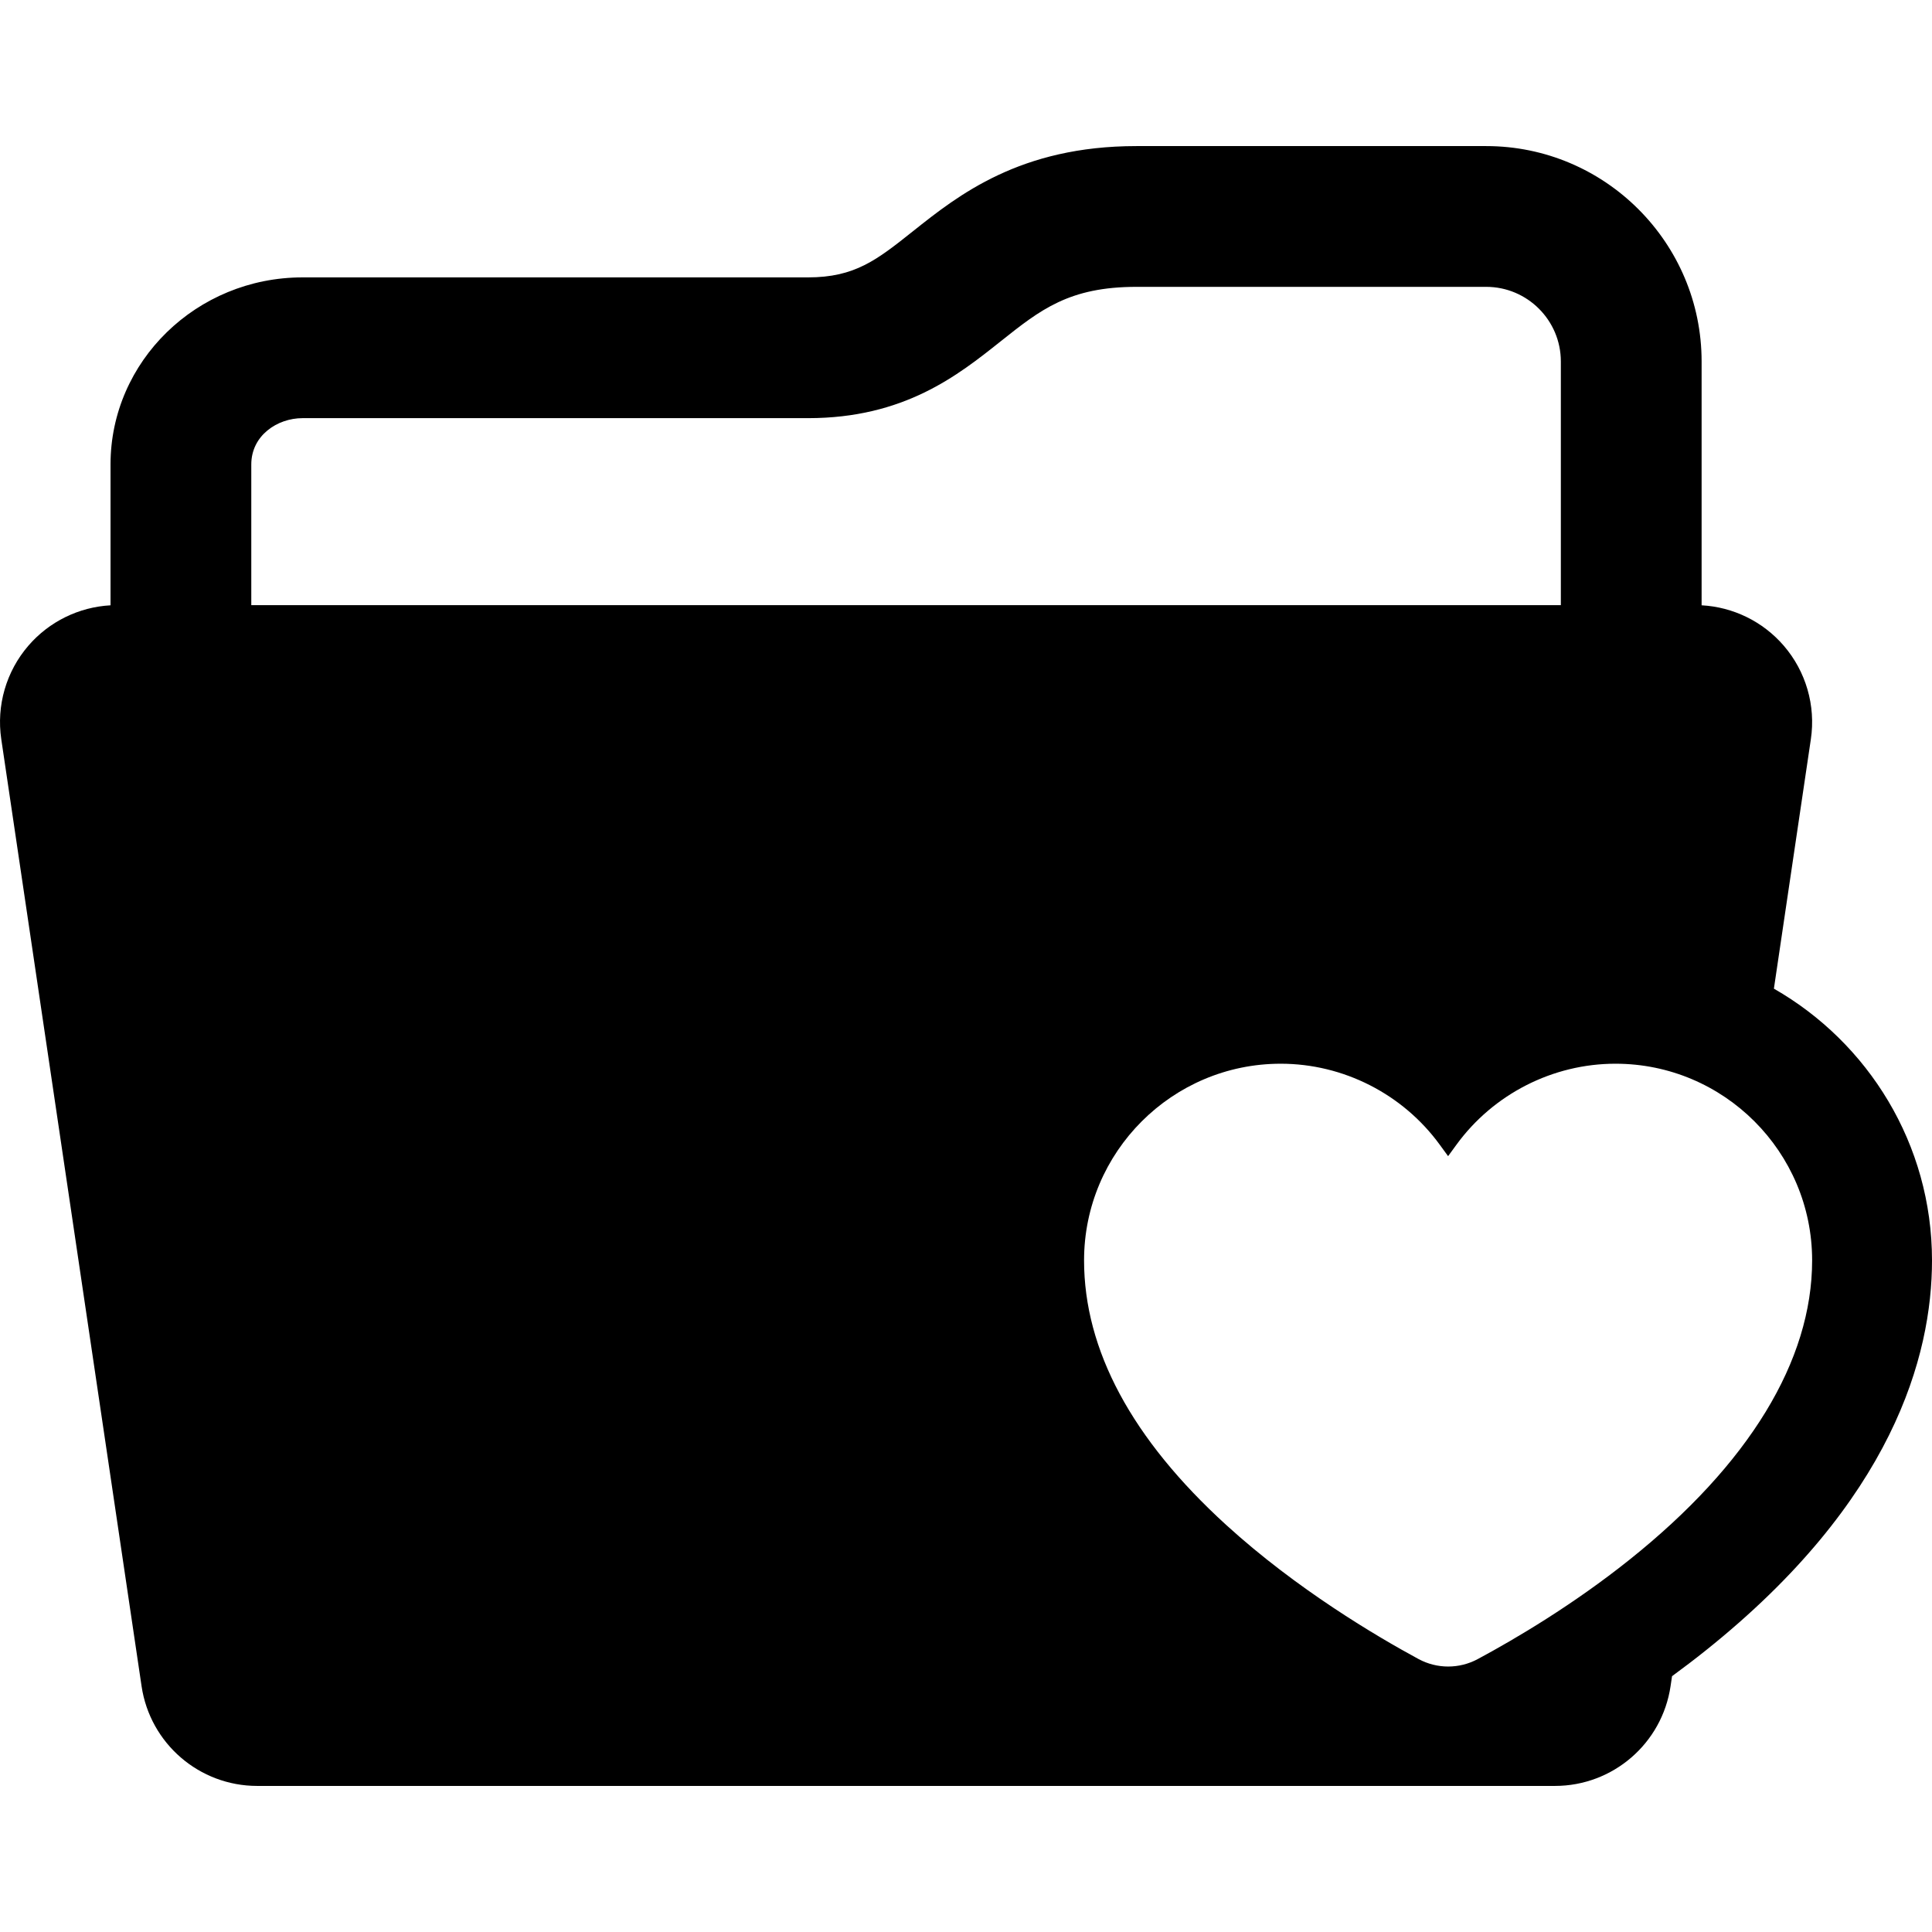 <?xml version="1.0" encoding="iso-8859-1"?>
<!-- Uploaded to: SVG Repo, www.svgrepo.com, Generator: SVG Repo Mixer Tools -->
<!DOCTYPE svg PUBLIC "-//W3C//DTD SVG 1.1//EN" "http://www.w3.org/Graphics/SVG/1.1/DTD/svg11.dtd">
<svg fill="#000000" height="800px" width="800px" version="1.1" id="Capa_1" xmlns="http://www.w3.org/2000/svg" xmlns:xlink="http://www.w3.org/1999/xlink" 
	 viewBox="0 0 415.799 415.799" xml:space="preserve">
<path d="M381.773,212.776l7.955-53.693c1.073-7.238-1.059-14.585-5.839-20.126c-4.479-5.191-10.868-8.314-17.674-8.686V77.8
	c0-25.563-20.797-46.36-46.361-46.36h-75.278c-25.052,0-38.351,10.578-48.062,18.303c-7.807,6.208-12.518,9.956-22.626,9.956H65.099
	c-22.78,0-41.313,18.061-41.313,40.263v30.311c-6.806,0.372-13.196,3.495-17.674,8.686c-4.78,5.541-6.912,12.888-5.839,20.125
	l30.194,203.802c1.828,12.338,12.417,21.475,24.89,21.475h279.286c12.473,0,23.063-9.137,24.891-21.474l0.318-2.145
	c2.399-1.755,4.821-3.596,7.241-5.528c40.257-32.144,48.707-63.401,48.707-83.962C415.799,246.237,402.076,224.382,381.773,212.776z
	 M54.081,130.233V99.961c0-6.239,5.602-9.967,11.019-9.967h108.788c20.687,0,32.219-9.172,41.484-16.543
	c8.552-6.802,14.732-11.716,29.204-11.716h75.278c8.858,0,16.066,7.206,16.066,16.065v52.434H54.081z M350.694,335.677
	c-12.162,9.71-24.478,16.991-32.667,21.39c-1.984,1.065-4.17,1.598-6.355,1.598c-2.198,0-4.396-0.539-6.389-1.617
	c-8.94-4.835-26.206-15.014-41.388-28.855c-20.296-18.502-30.586-37.661-30.586-56.942c0-23.336,18.986-42.322,42.322-42.322
	c13.473,0,26.263,6.51,34.215,17.415l1.81,2.48l1.808-2.479c7.953-10.905,20.743-17.416,34.216-17.416
	c23.336,0,42.322,18.986,42.322,42.322C390,292.867,376.408,315.145,350.694,335.677z"/>
</svg>